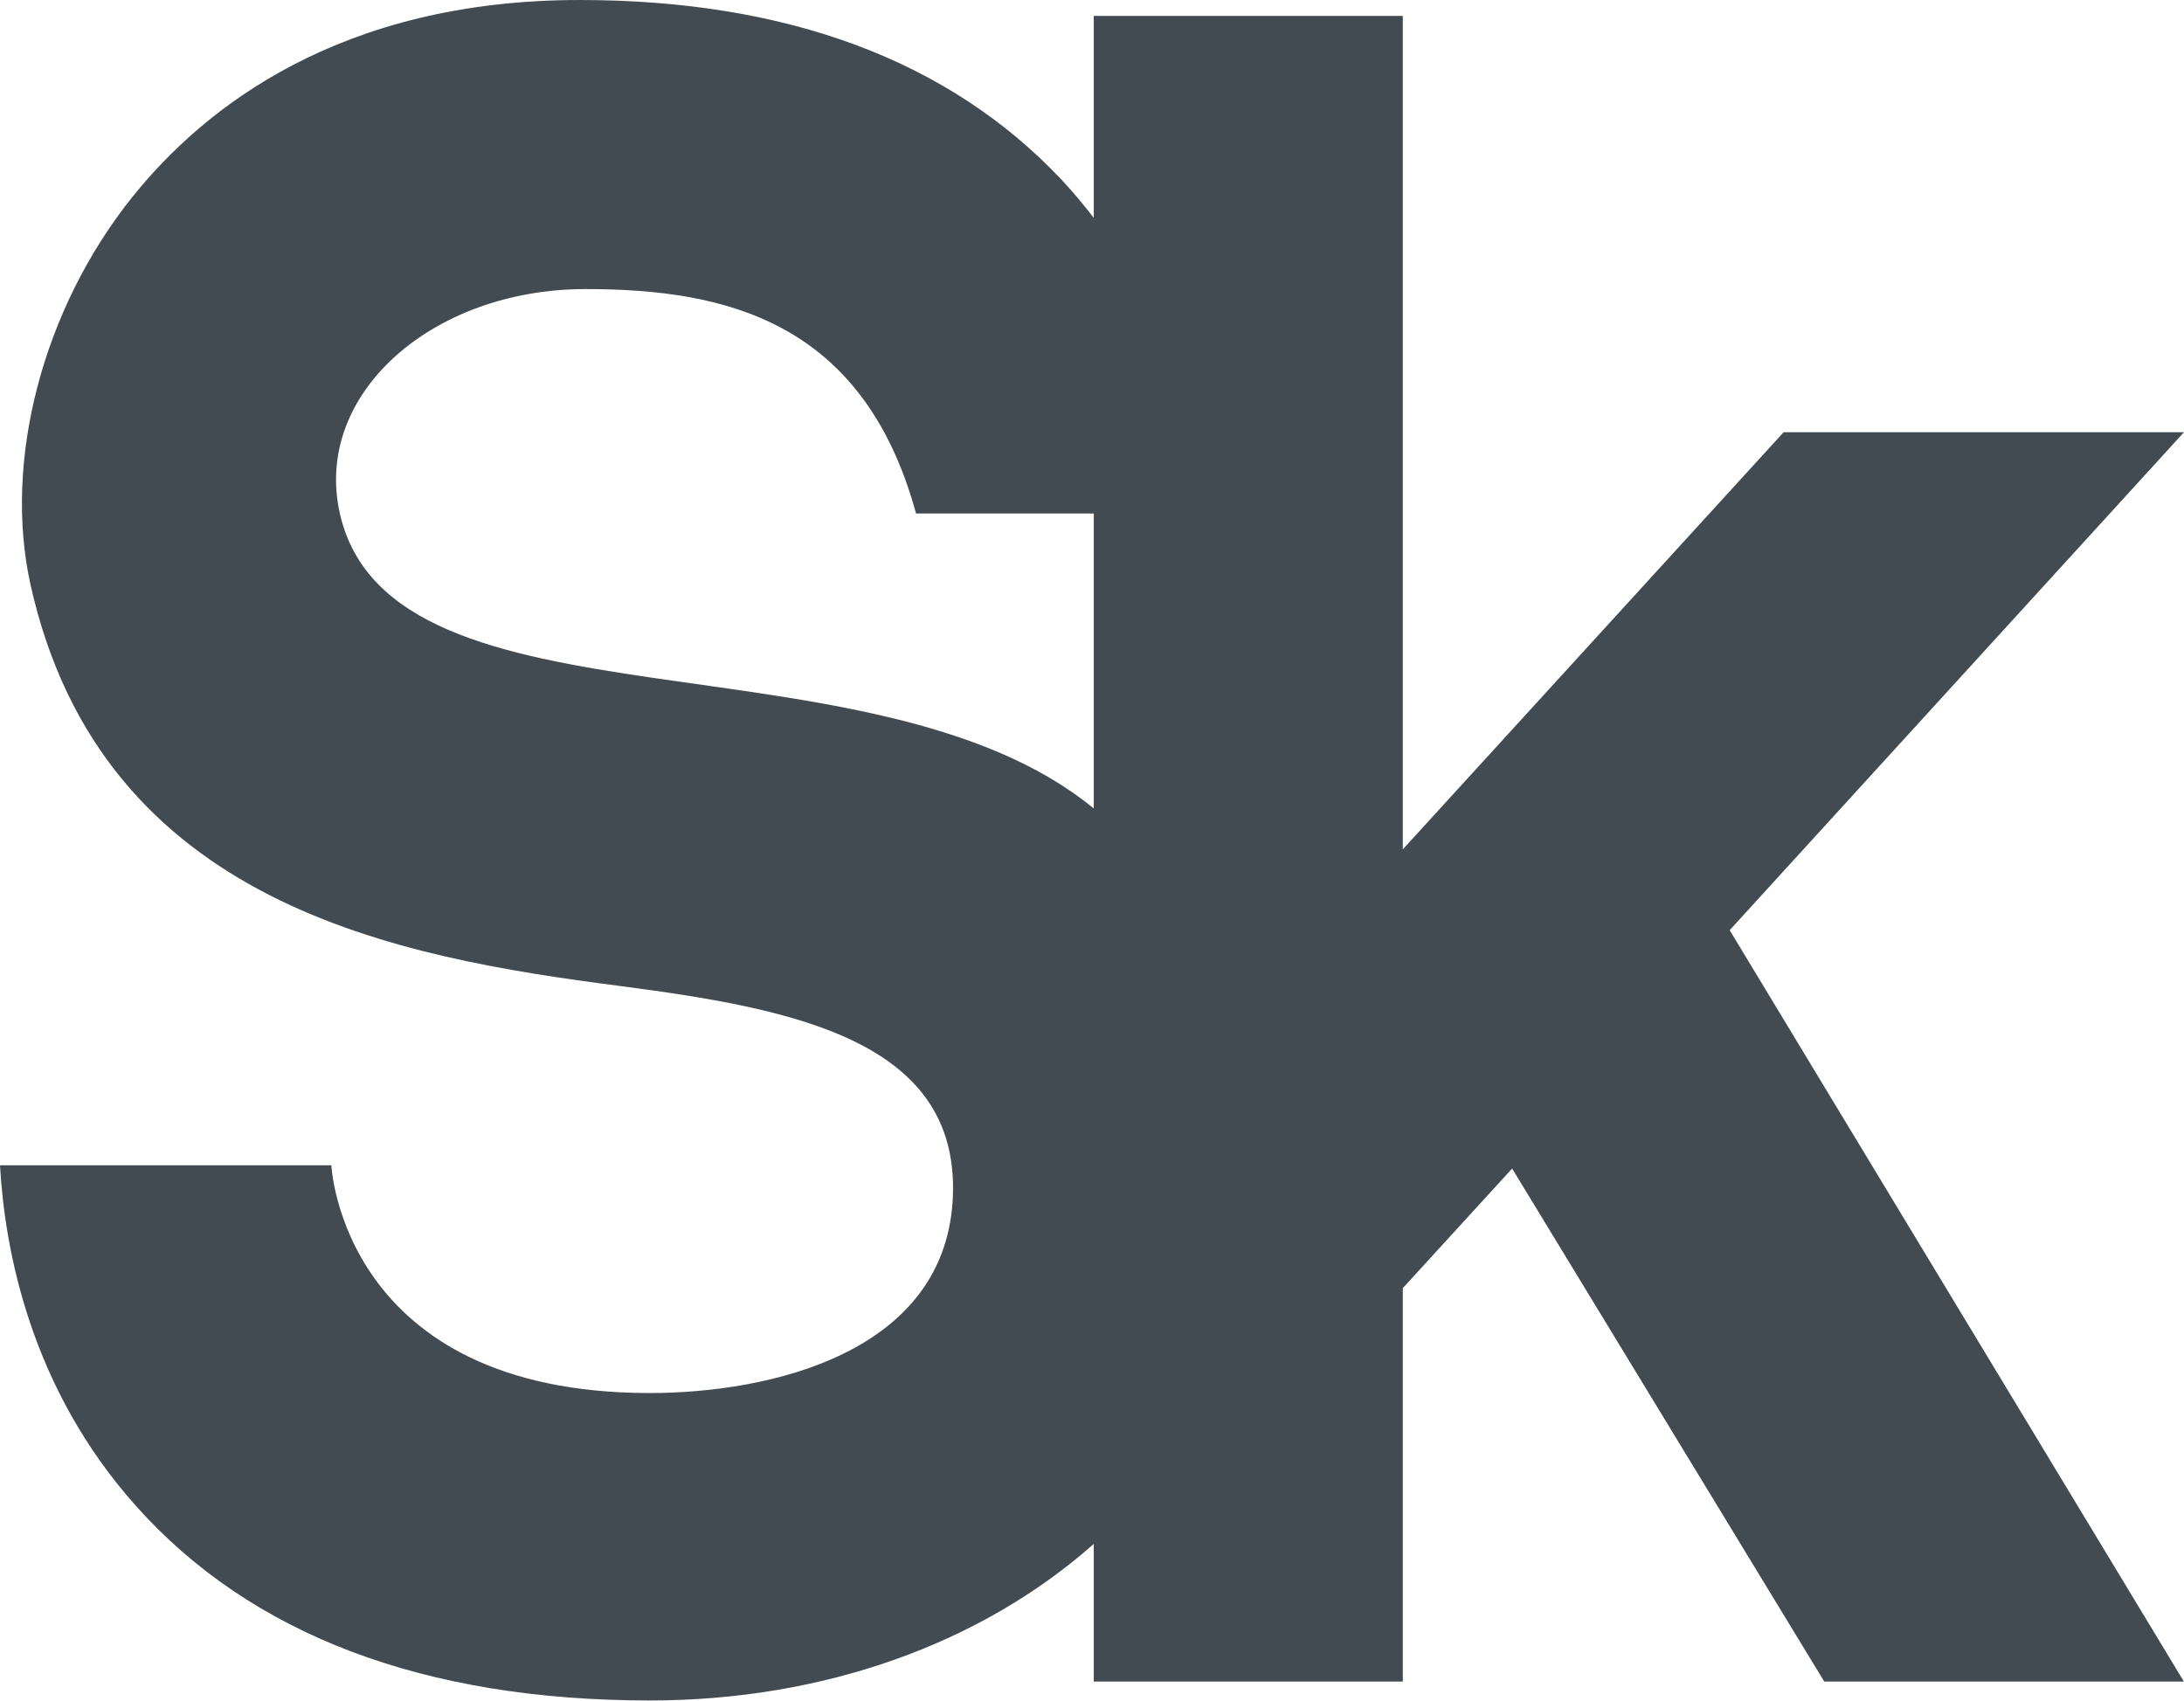 <?xml version="1.0" encoding="UTF-8"?> <svg xmlns="http://www.w3.org/2000/svg" width="131" height="102" viewBox="0 0 131 102" fill="none"> <path d="M20.39 30.821C18.754 23.668 25.891 17.338 35.123 17.338C43.439 17.338 51.774 19.203 54.946 30.797H65.606V48.491C52.315 37.566 23.501 44.421 20.39 30.821ZM131 25.923H106.986L84.142 50.943V0.955H65.606V13.067C65.001 12.286 64.363 11.511 63.649 10.753C56.908 3.618 47.198 0 34.782 0C20.423 0 12.259 6.426 7.939 11.816C2.572 18.508 0.176 27.641 1.834 35.083C6.13 54.348 24.006 57.424 37.138 59.132C47.505 60.48 57.424 62.362 57.161 71.603C56.886 81.194 46.076 83.552 38.98 83.552C20.499 83.552 19.876 69.891 19.876 69.891H0C0.29 75.021 1.841 83.257 8.156 90.324C15.071 98.067 25.442 101.991 38.98 101.991C49.365 101.991 58.825 98.608 65.606 92.601V100.857H84.142V77.26L90.7 70.087L109.422 100.857H130.993L103.749 55.79L131 25.923Z" fill="#424B52"></path> </svg> 